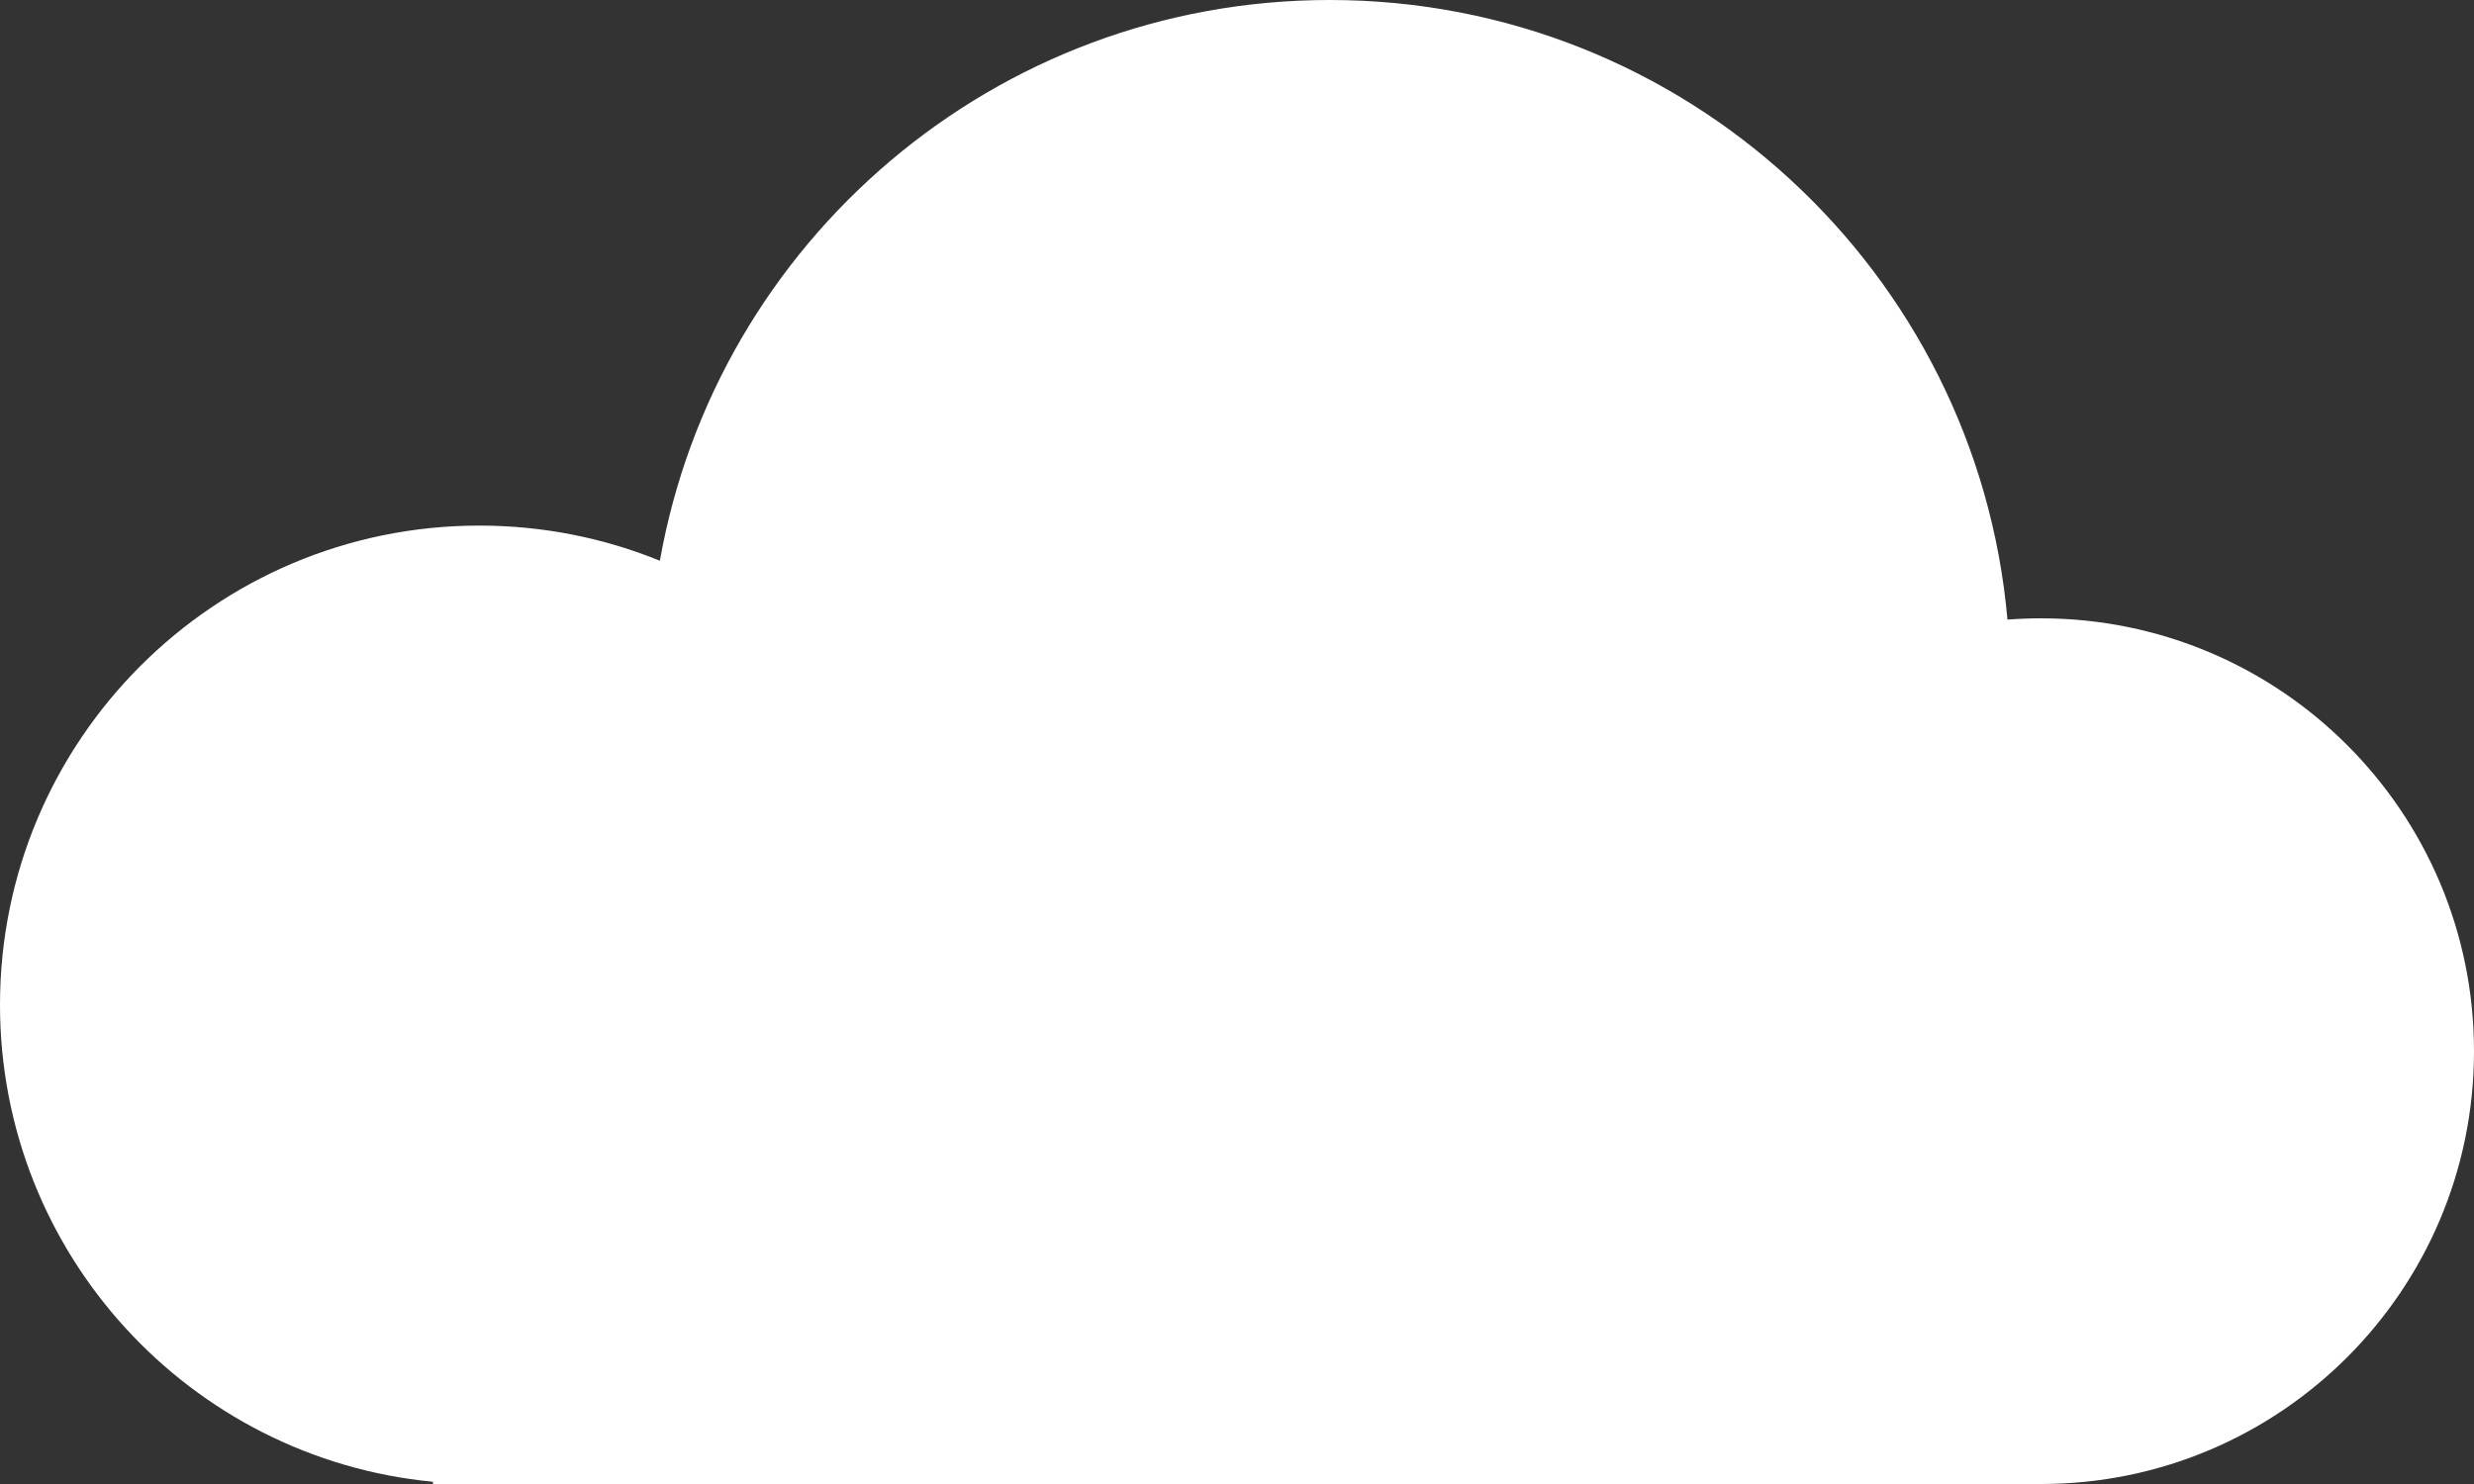 <svg width="80" height="48" viewBox="0 0 80 48" fill="none" xmlns="http://www.w3.org/2000/svg">
<rect x="0" y="0" width="80" height="48" fill="#333333" stroke="none"/>
<path fill-rule="evenodd" clip-rule="evenodd" d="M66 48H15.5H14V47.928C6.143 47.174 0 40.554 0 32.5C0 23.94 6.94 17 15.5 17C17.565 17 19.536 17.404 21.338 18.137C23.164 7.829 32.168 0 43 0C54.49 0 63.923 8.809 64.914 20.041C65.272 20.014 65.635 20 66 20C73.732 20 80 26.268 80 34C80 41.732 73.732 48 66 48Z" fill="white"/>
</svg>
